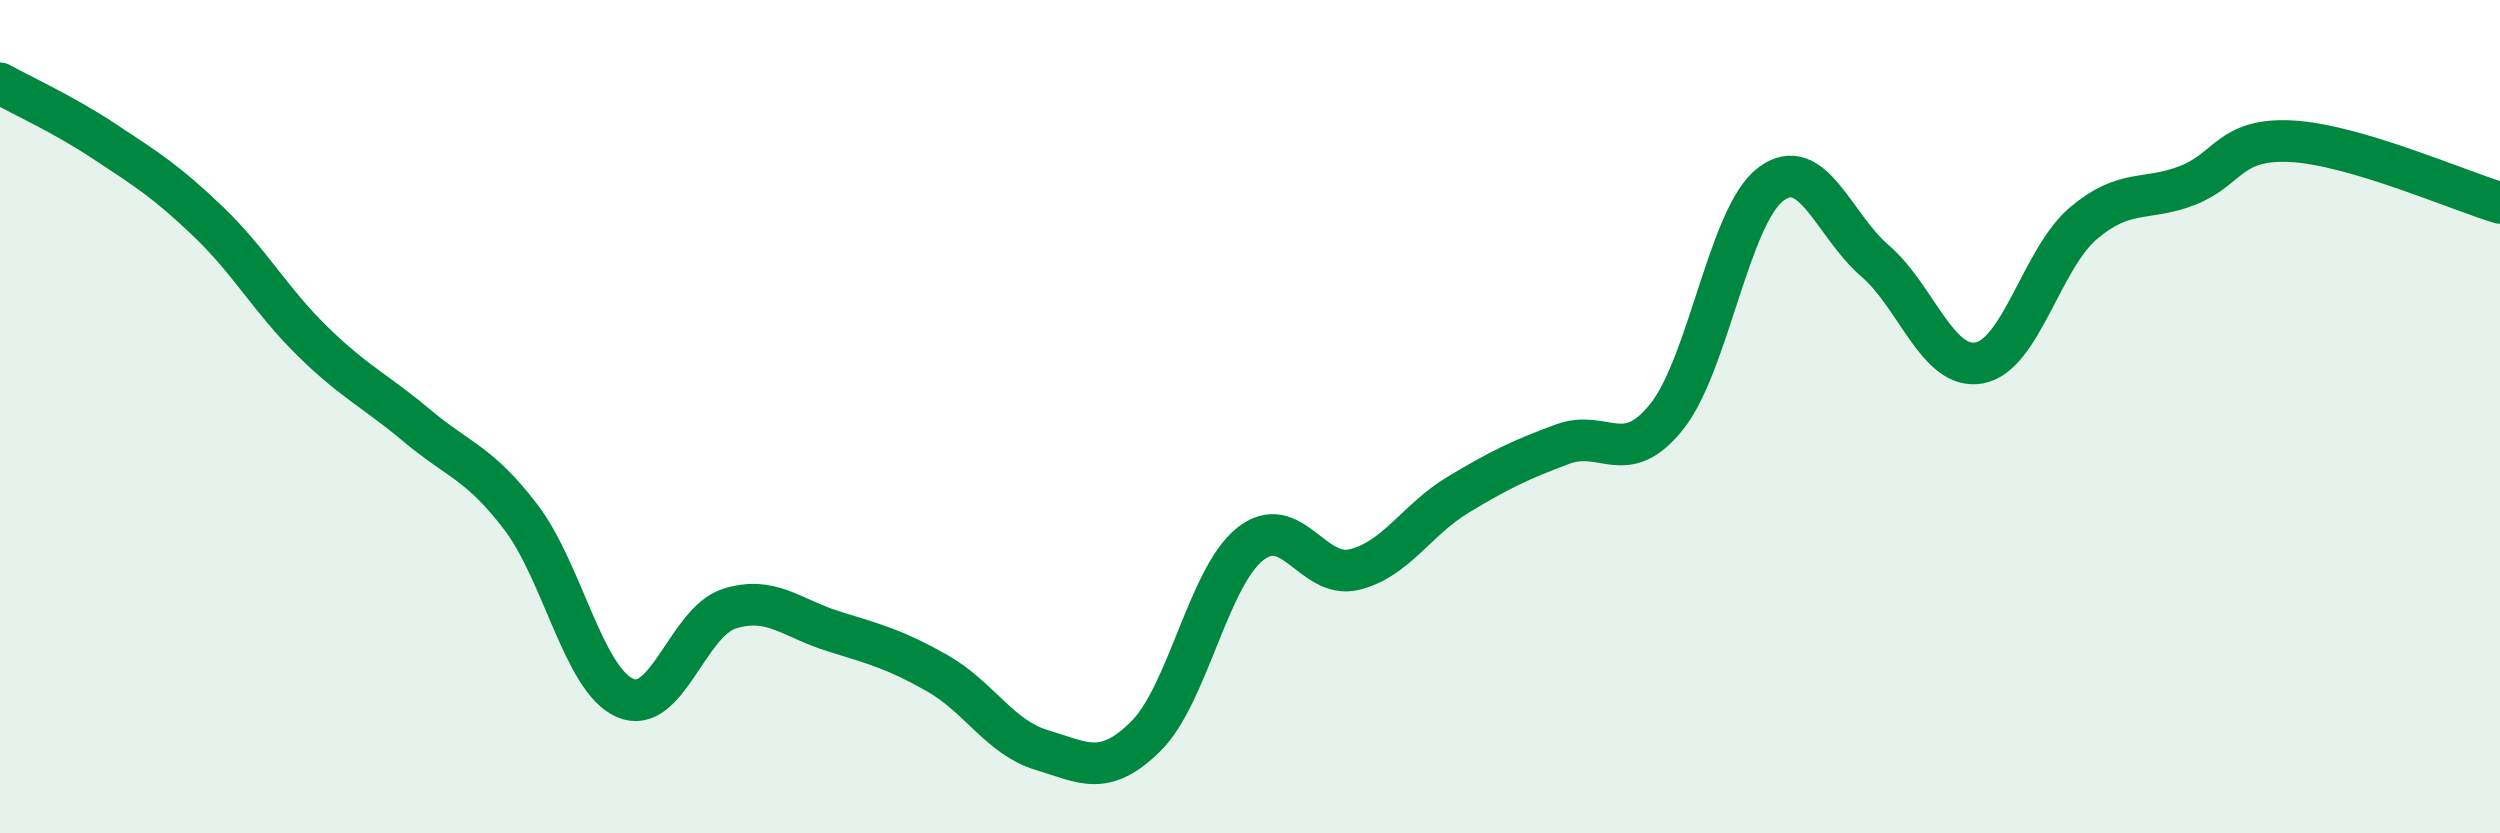 
    <svg width="60" height="20" viewBox="0 0 60 20" xmlns="http://www.w3.org/2000/svg">
      <path
        d="M 0,2 C 0.5,2.28 1.5,2.73 2.5,3.39 C 3.5,4.05 4,4.36 5,5.32 C 6,6.28 6.5,7.21 7.5,8.19 C 8.5,9.17 9,9.37 10,10.21 C 11,11.05 11.5,11.1 12.5,12.41 C 13.5,13.72 14,16.31 15,16.75 C 16,17.19 16.5,14.93 17.5,14.61 C 18.5,14.29 19,14.84 20,15.15 C 21,15.46 21.5,15.59 22.5,16.16 C 23.5,16.73 24,17.7 25,18 C 26,18.3 26.5,18.66 27.5,17.67 C 28.5,16.68 29,13.86 30,13.06 C 31,12.26 31.5,13.91 32.5,13.67 C 33.5,13.43 34,12.47 35,11.87 C 36,11.27 36.5,11.03 37.5,10.66 C 38.5,10.29 39,11.25 40,10 C 41,8.75 41.5,5.17 42.5,4.42 C 43.5,3.67 44,5.4 45,6.26 C 46,7.12 46.5,8.89 47.5,8.71 C 48.5,8.53 49,6.21 50,5.36 C 51,4.51 51.5,4.84 52.5,4.45 C 53.5,4.06 53.5,3.31 55,3.39 C 56.5,3.47 59,4.57 60,4.87L60 20L0 20Z"
        fill="#008740"
        opacity="0.1"
        stroke-linecap="round"
        stroke-linejoin="round"
      />
      <path
        d="M 0,2 C 0.5,2.28 1.5,2.73 2.5,3.39 C 3.5,4.05 4,4.36 5,5.32 C 6,6.28 6.5,7.21 7.5,8.19 C 8.5,9.17 9,9.37 10,10.21 C 11,11.05 11.5,11.1 12.5,12.41 C 13.5,13.72 14,16.31 15,16.75 C 16,17.19 16.5,14.93 17.5,14.61 C 18.5,14.29 19,14.84 20,15.15 C 21,15.46 21.5,15.59 22.5,16.16 C 23.5,16.73 24,17.7 25,18 C 26,18.3 26.5,18.66 27.5,17.67 C 28.5,16.68 29,13.86 30,13.06 C 31,12.26 31.5,13.91 32.5,13.67 C 33.5,13.43 34,12.47 35,11.87 C 36,11.27 36.5,11.03 37.5,10.66 C 38.5,10.29 39,11.25 40,10 C 41,8.75 41.5,5.17 42.5,4.42 C 43.5,3.67 44,5.4 45,6.26 C 46,7.12 46.5,8.89 47.5,8.71 C 48.5,8.53 49,6.21 50,5.36 C 51,4.51 51.5,4.84 52.5,4.45 C 53.5,4.06 53.5,3.31 55,3.39 C 56.5,3.47 59,4.57 60,4.87"
        stroke="#008740"
        stroke-width="1"
        fill="none"
        stroke-linecap="round"
        stroke-linejoin="round"
      />
    </svg>
  